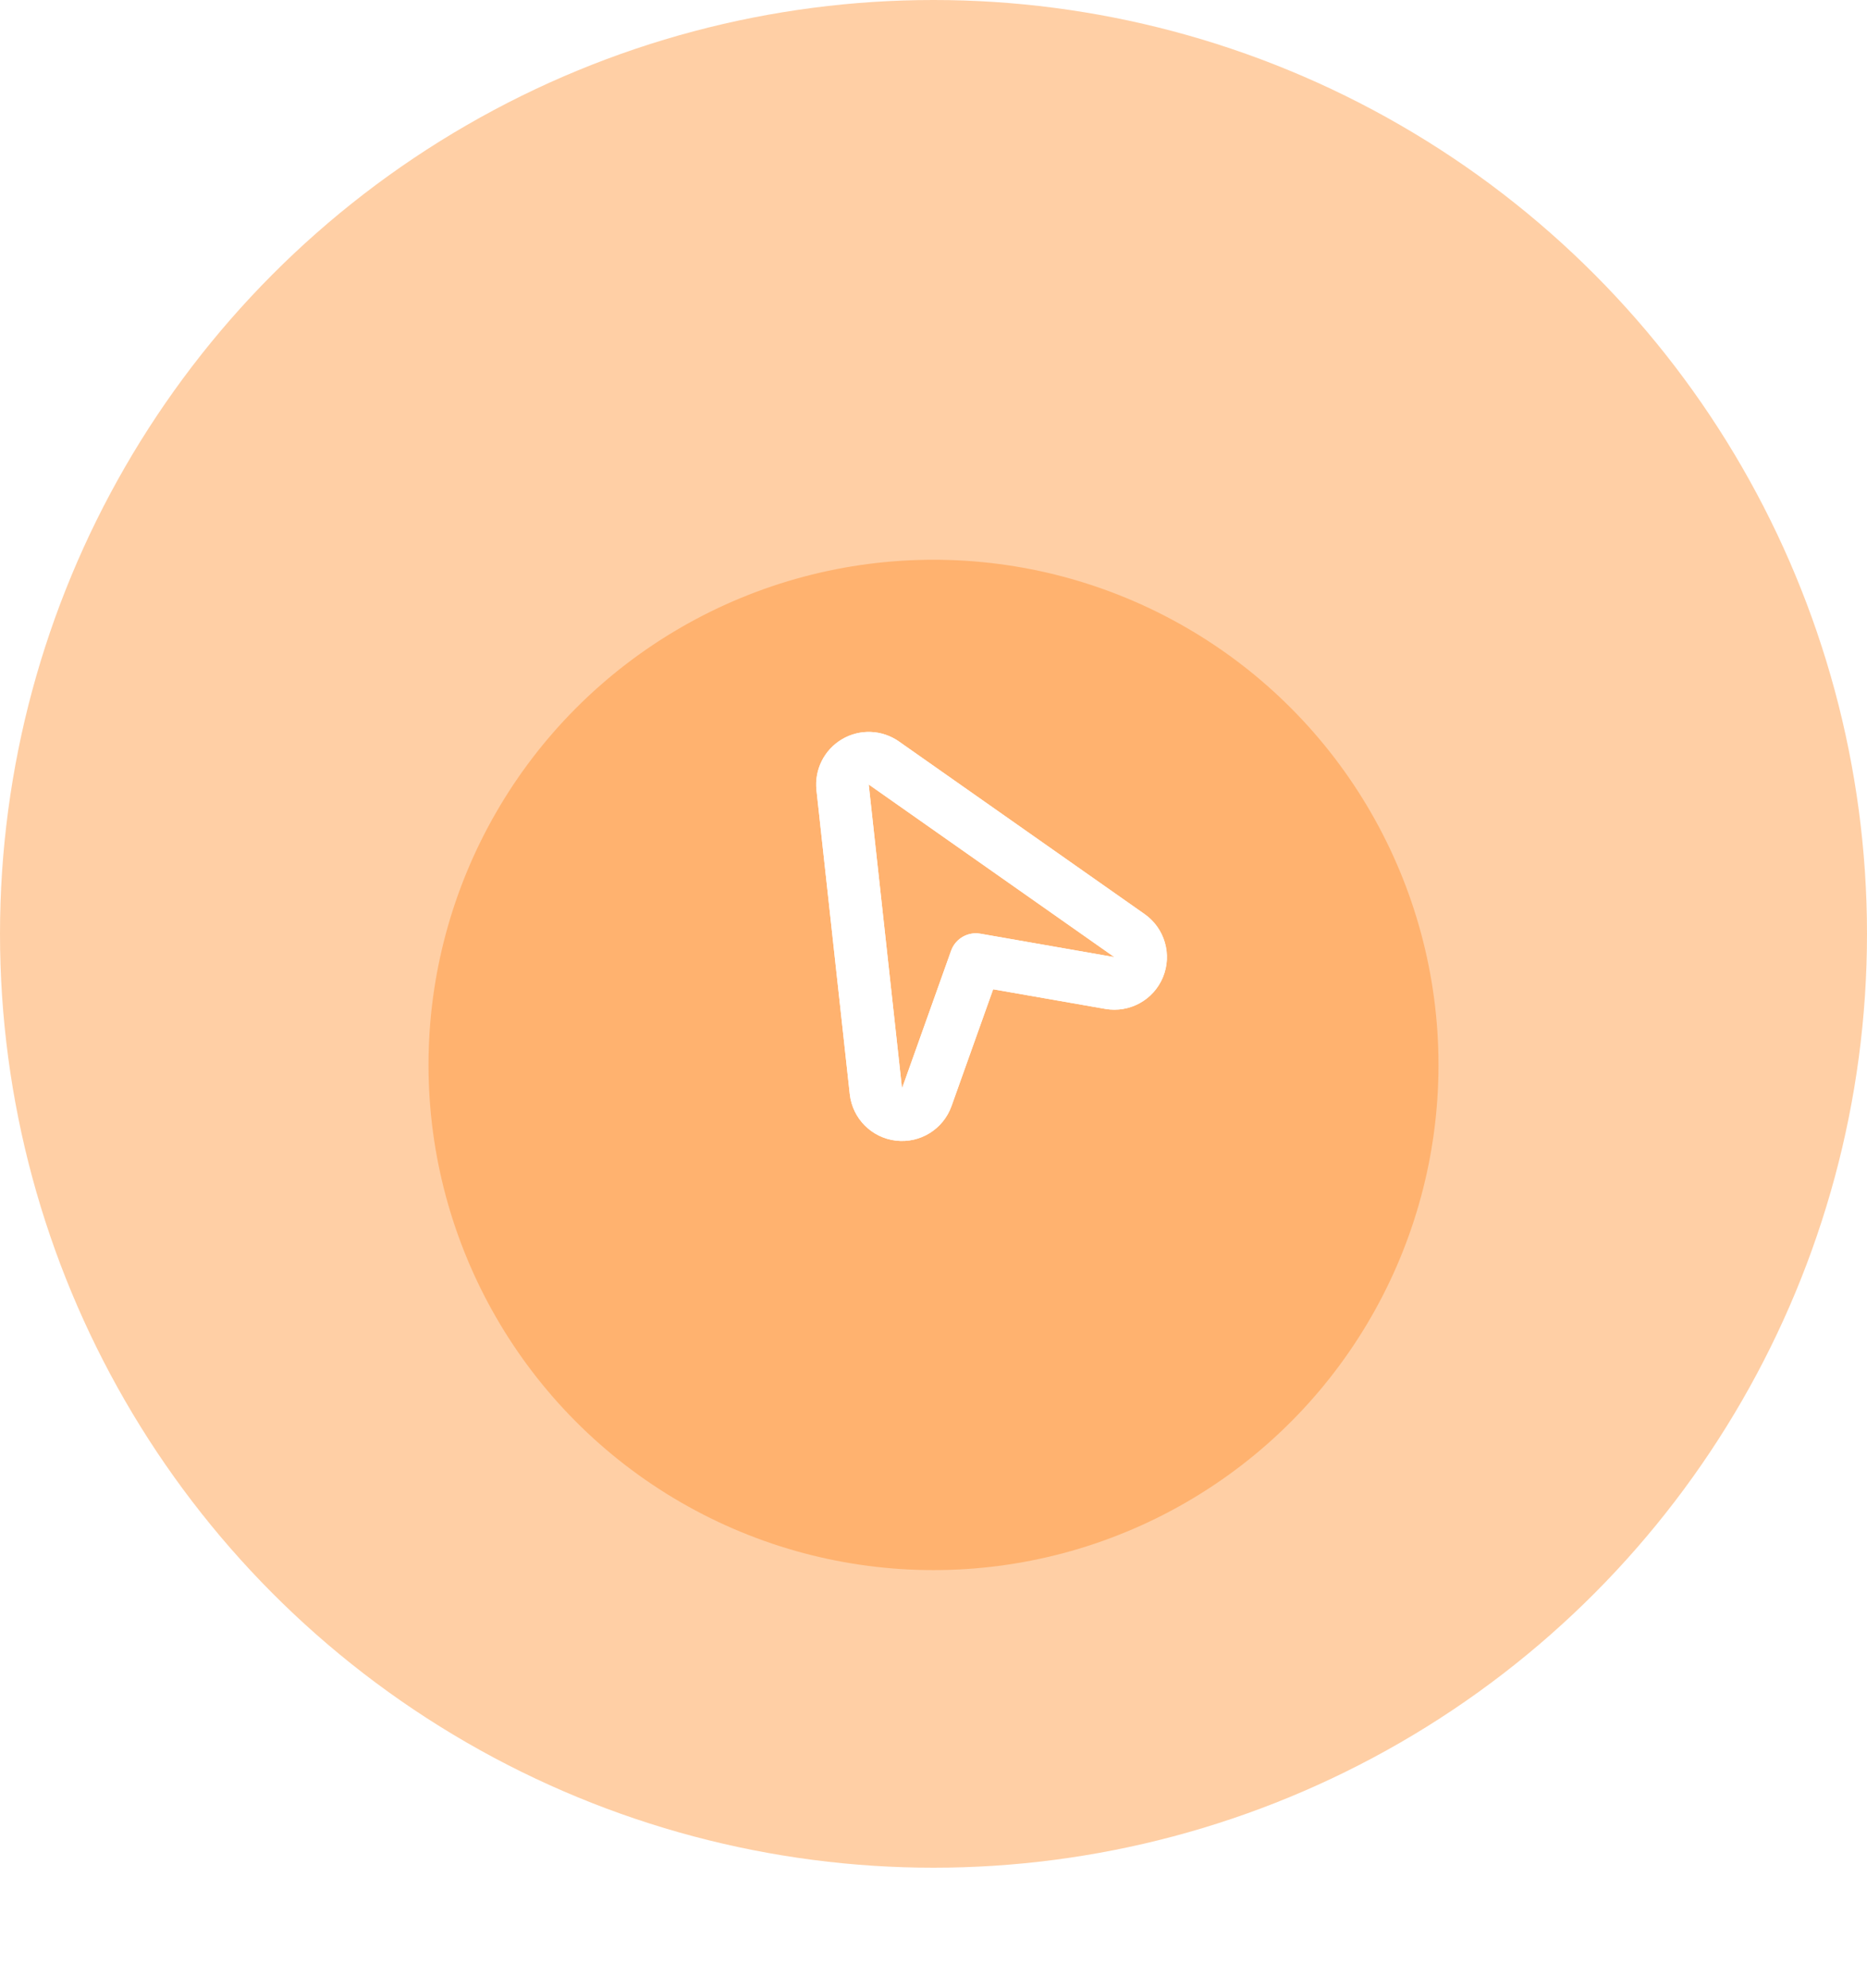 <svg width="62" height="66" viewBox="0 0 62 66" fill="none" xmlns="http://www.w3.org/2000/svg">
<g opacity="0.4" filter="url(#filter0_b_93_23149)">
<circle cx="31" cy="31" r="31" fill="#FF881F"/>
</g>
<g opacity="0.4" filter="url(#filter1_d_93_23149)">
<circle cx="31" cy="31" r="16.77" fill="#FF881F"/>
</g>
<path d="M29.351 25.328C29.07 25.131 28.7 25.116 28.405 25.291C28.11 25.465 27.944 25.796 27.981 26.137L29.087 36.226C29.131 36.63 29.449 36.95 29.853 36.997C30.257 37.045 30.64 36.807 30.776 36.424L32.406 31.854L36.856 32.632C37.259 32.702 37.657 32.484 37.813 32.106C37.969 31.729 37.843 31.293 37.508 31.058L29.351 25.328Z" stroke="white" stroke-width="1.745" stroke-linecap="round" stroke-linejoin="round"/>
<path d="M29.351 25.328C29.07 25.131 28.7 25.116 28.405 25.291C28.11 25.465 27.944 25.796 27.981 26.137L29.087 36.226C29.131 36.63 29.449 36.95 29.853 36.997C30.257 37.045 30.64 36.807 30.776 36.424L32.406 31.854L36.856 32.632C37.259 32.702 37.657 32.484 37.813 32.106C37.969 31.729 37.843 31.293 37.508 31.058L29.351 25.328Z" stroke="white" stroke-width="1.745" stroke-linecap="round" stroke-linejoin="round"/>
<defs>
<filter id="filter0_b_93_23149" x="-36.98" y="-36.98" width="135.96" height="135.96" filterUnits="userSpaceOnUse" color-interpolation-filters="sRGB">
<feFlood flood-opacity="0" result="BackgroundImageFix"/>
<feGaussianBlur in="BackgroundImageFix" stdDeviation="18.49"/>
<feComposite in2="SourceAlpha" operator="in" result="effect1_backgroundBlur_93_23149"/>
<feBlend mode="normal" in="SourceGraphic" in2="effect1_backgroundBlur_93_23149" result="shape"/>
</filter>
<filter id="filter1_d_93_23149" x="1.178" y="5.528" width="59.644" height="59.644" filterUnits="userSpaceOnUse" color-interpolation-filters="sRGB">
<feFlood flood-opacity="0" result="BackgroundImageFix"/>
<feColorMatrix in="SourceAlpha" type="matrix" values="0 0 0 0 0 0 0 0 0 0 0 0 0 0 0 0 0 0 127 0" result="hardAlpha"/>
<feOffset dy="4.351"/>
<feGaussianBlur stdDeviation="6.526"/>
<feComposite in2="hardAlpha" operator="out"/>
<feColorMatrix type="matrix" values="0 0 0 0 1 0 0 0 0 0.671 0 0 0 0 0.086 0 0 0 0.1 0"/>
<feBlend mode="normal" in2="BackgroundImageFix" result="effect1_dropShadow_93_23149"/>
<feBlend mode="normal" in="SourceGraphic" in2="effect1_dropShadow_93_23149" result="shape"/>
</filter>
</defs>
</svg>
